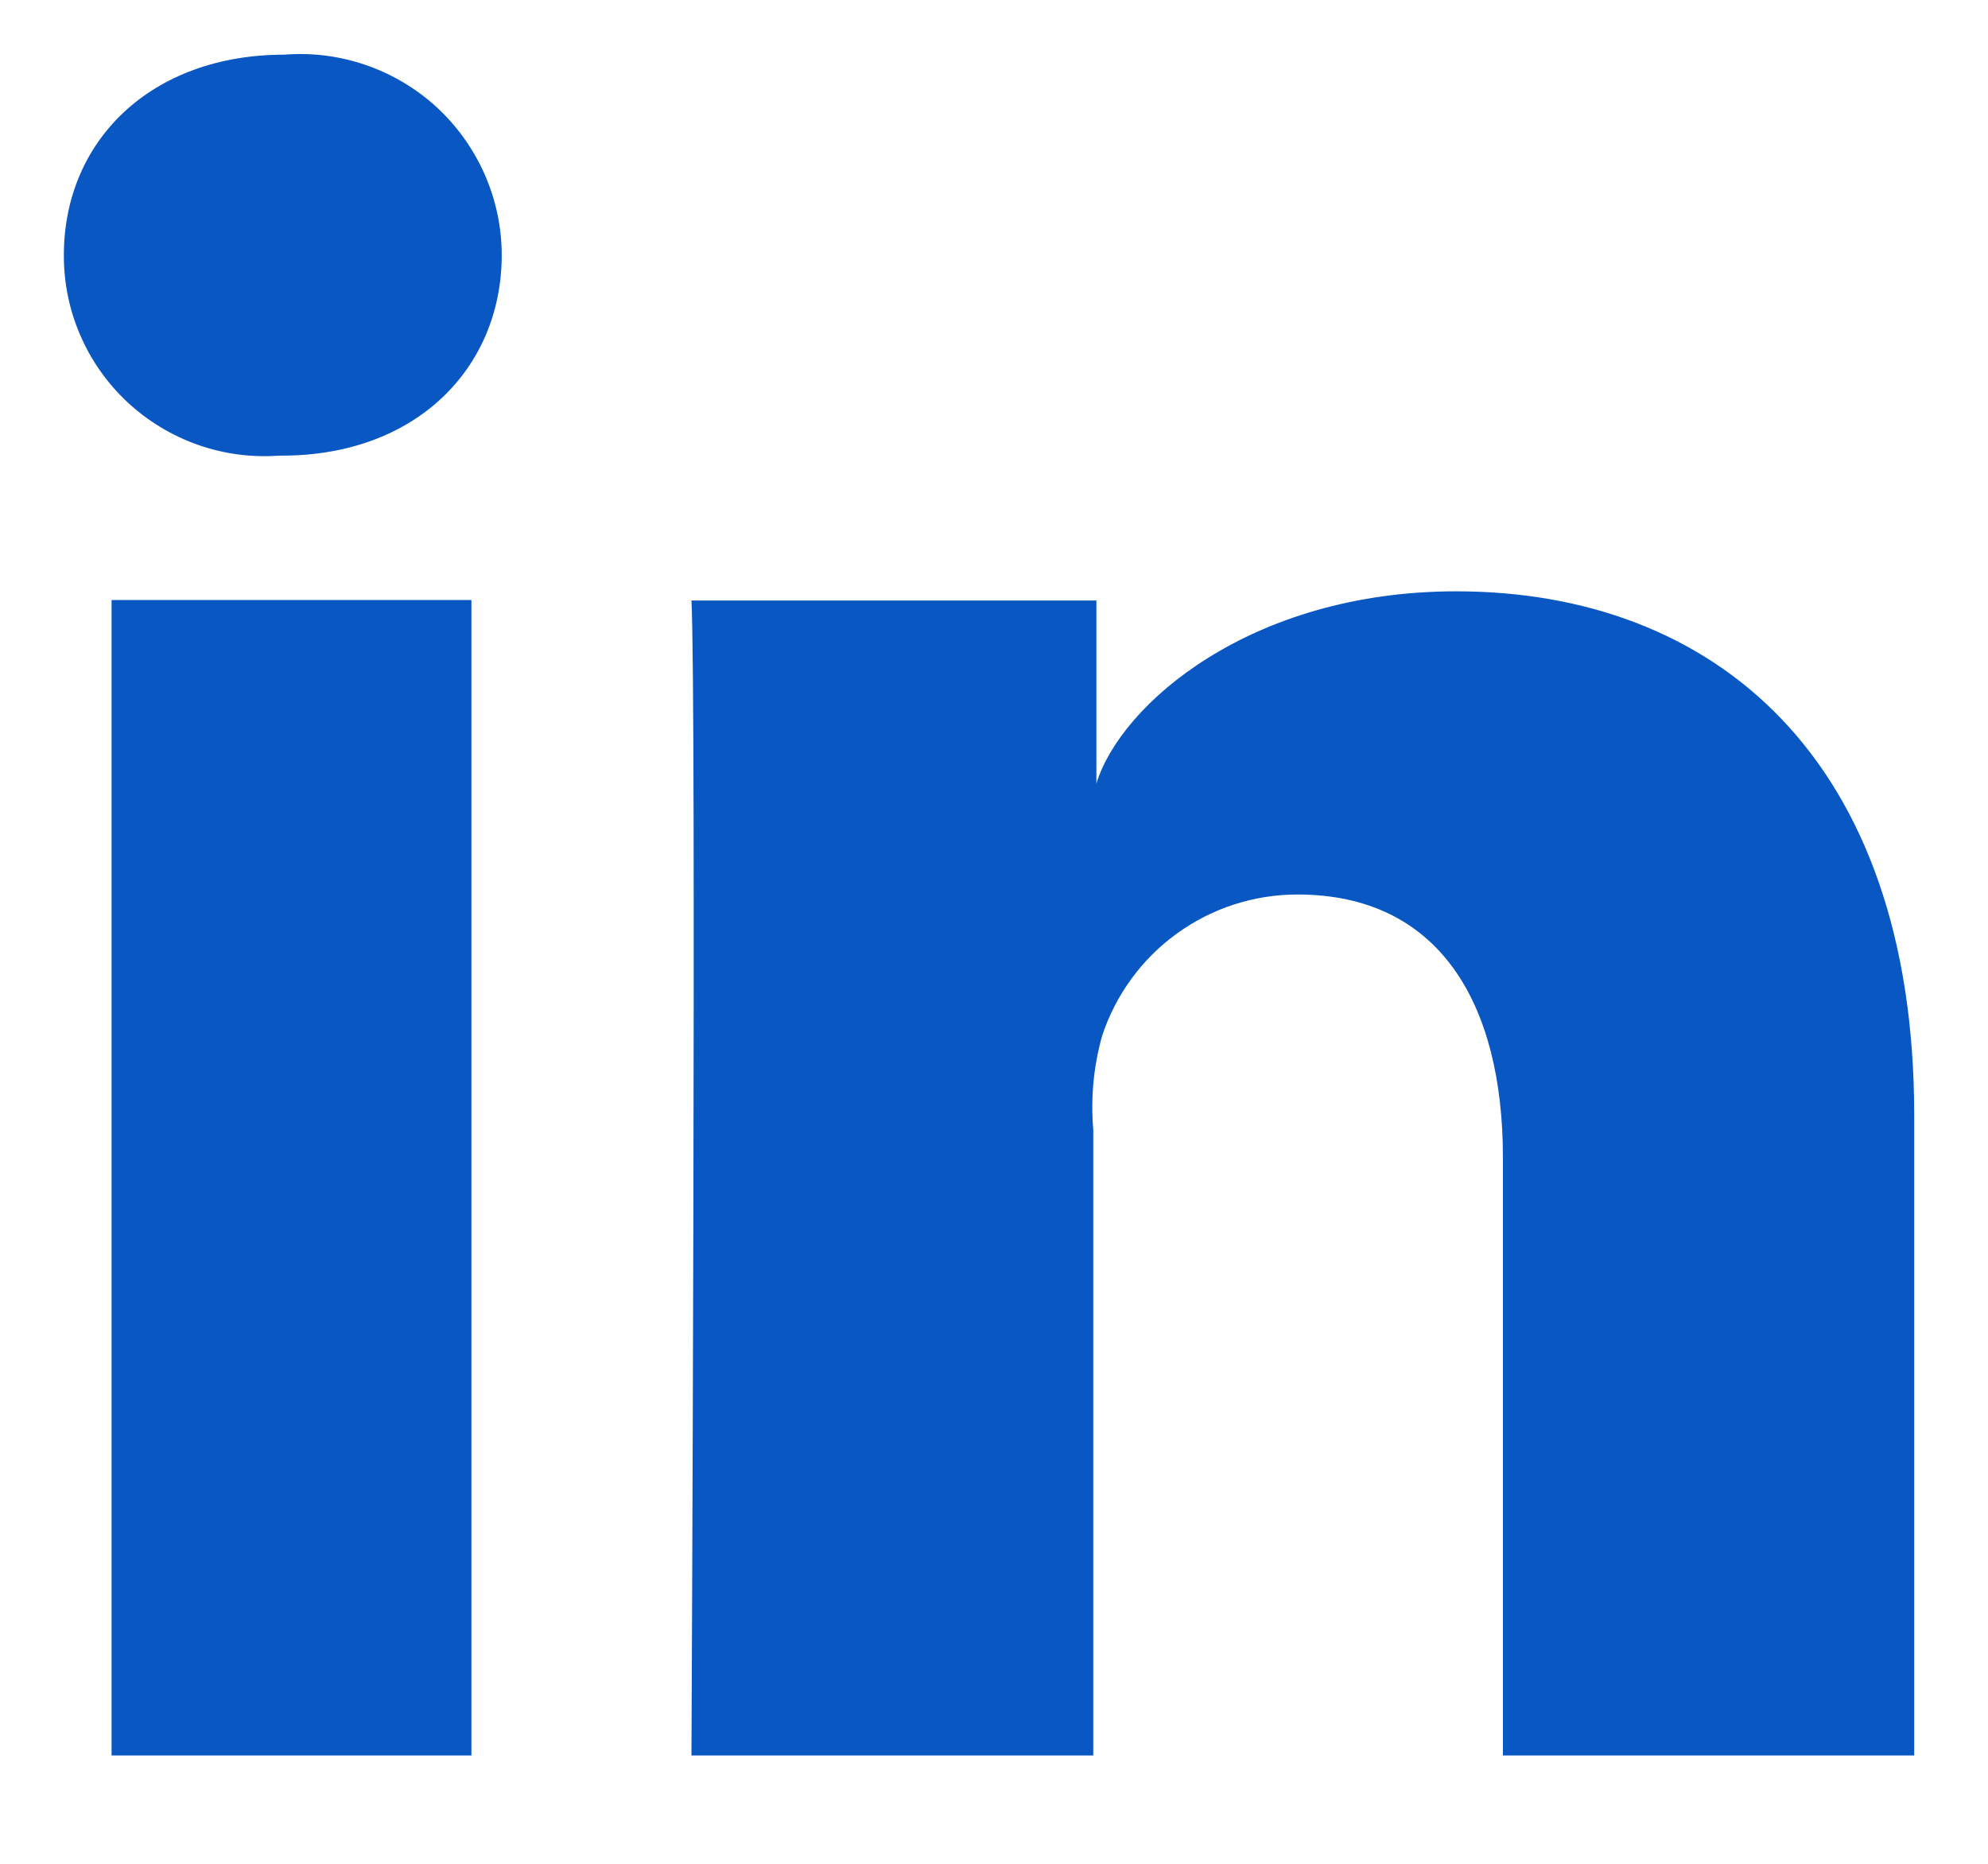 <svg width="16" height="15" viewBox="0 0 16 15" fill="none" xmlns="http://www.w3.org/2000/svg">
<path d="M3.794 14.128H0.898V4.829H3.794V14.128ZM2.268 3.667H2.247C2.025 3.683 1.802 3.654 1.593 3.58C1.383 3.506 1.191 3.39 1.028 3.239C0.865 3.087 0.735 2.904 0.647 2.7C0.558 2.496 0.513 2.276 0.514 2.053C0.514 1.135 1.213 0.44 2.288 0.44C2.511 0.422 2.735 0.451 2.946 0.524C3.158 0.597 3.351 0.713 3.516 0.864C3.68 1.016 3.811 1.2 3.901 1.404C3.991 1.609 4.038 1.83 4.038 2.053C4.038 2.955 3.356 3.667 2.268 3.667ZM15.406 14.128H12.096V9.317C12.096 8.076 11.584 7.199 10.442 7.199C10.093 7.199 9.754 7.309 9.472 7.513C9.189 7.718 8.979 8.006 8.87 8.337C8.801 8.583 8.777 8.839 8.799 9.094V14.128H5.565C5.565 14.128 5.606 5.607 5.565 4.833H8.824V6.306C9.019 5.669 10.065 4.759 11.72 4.759C13.788 4.759 15.406 6.095 15.406 8.974V14.128Z" fill="#0957C3"/>
</svg>
